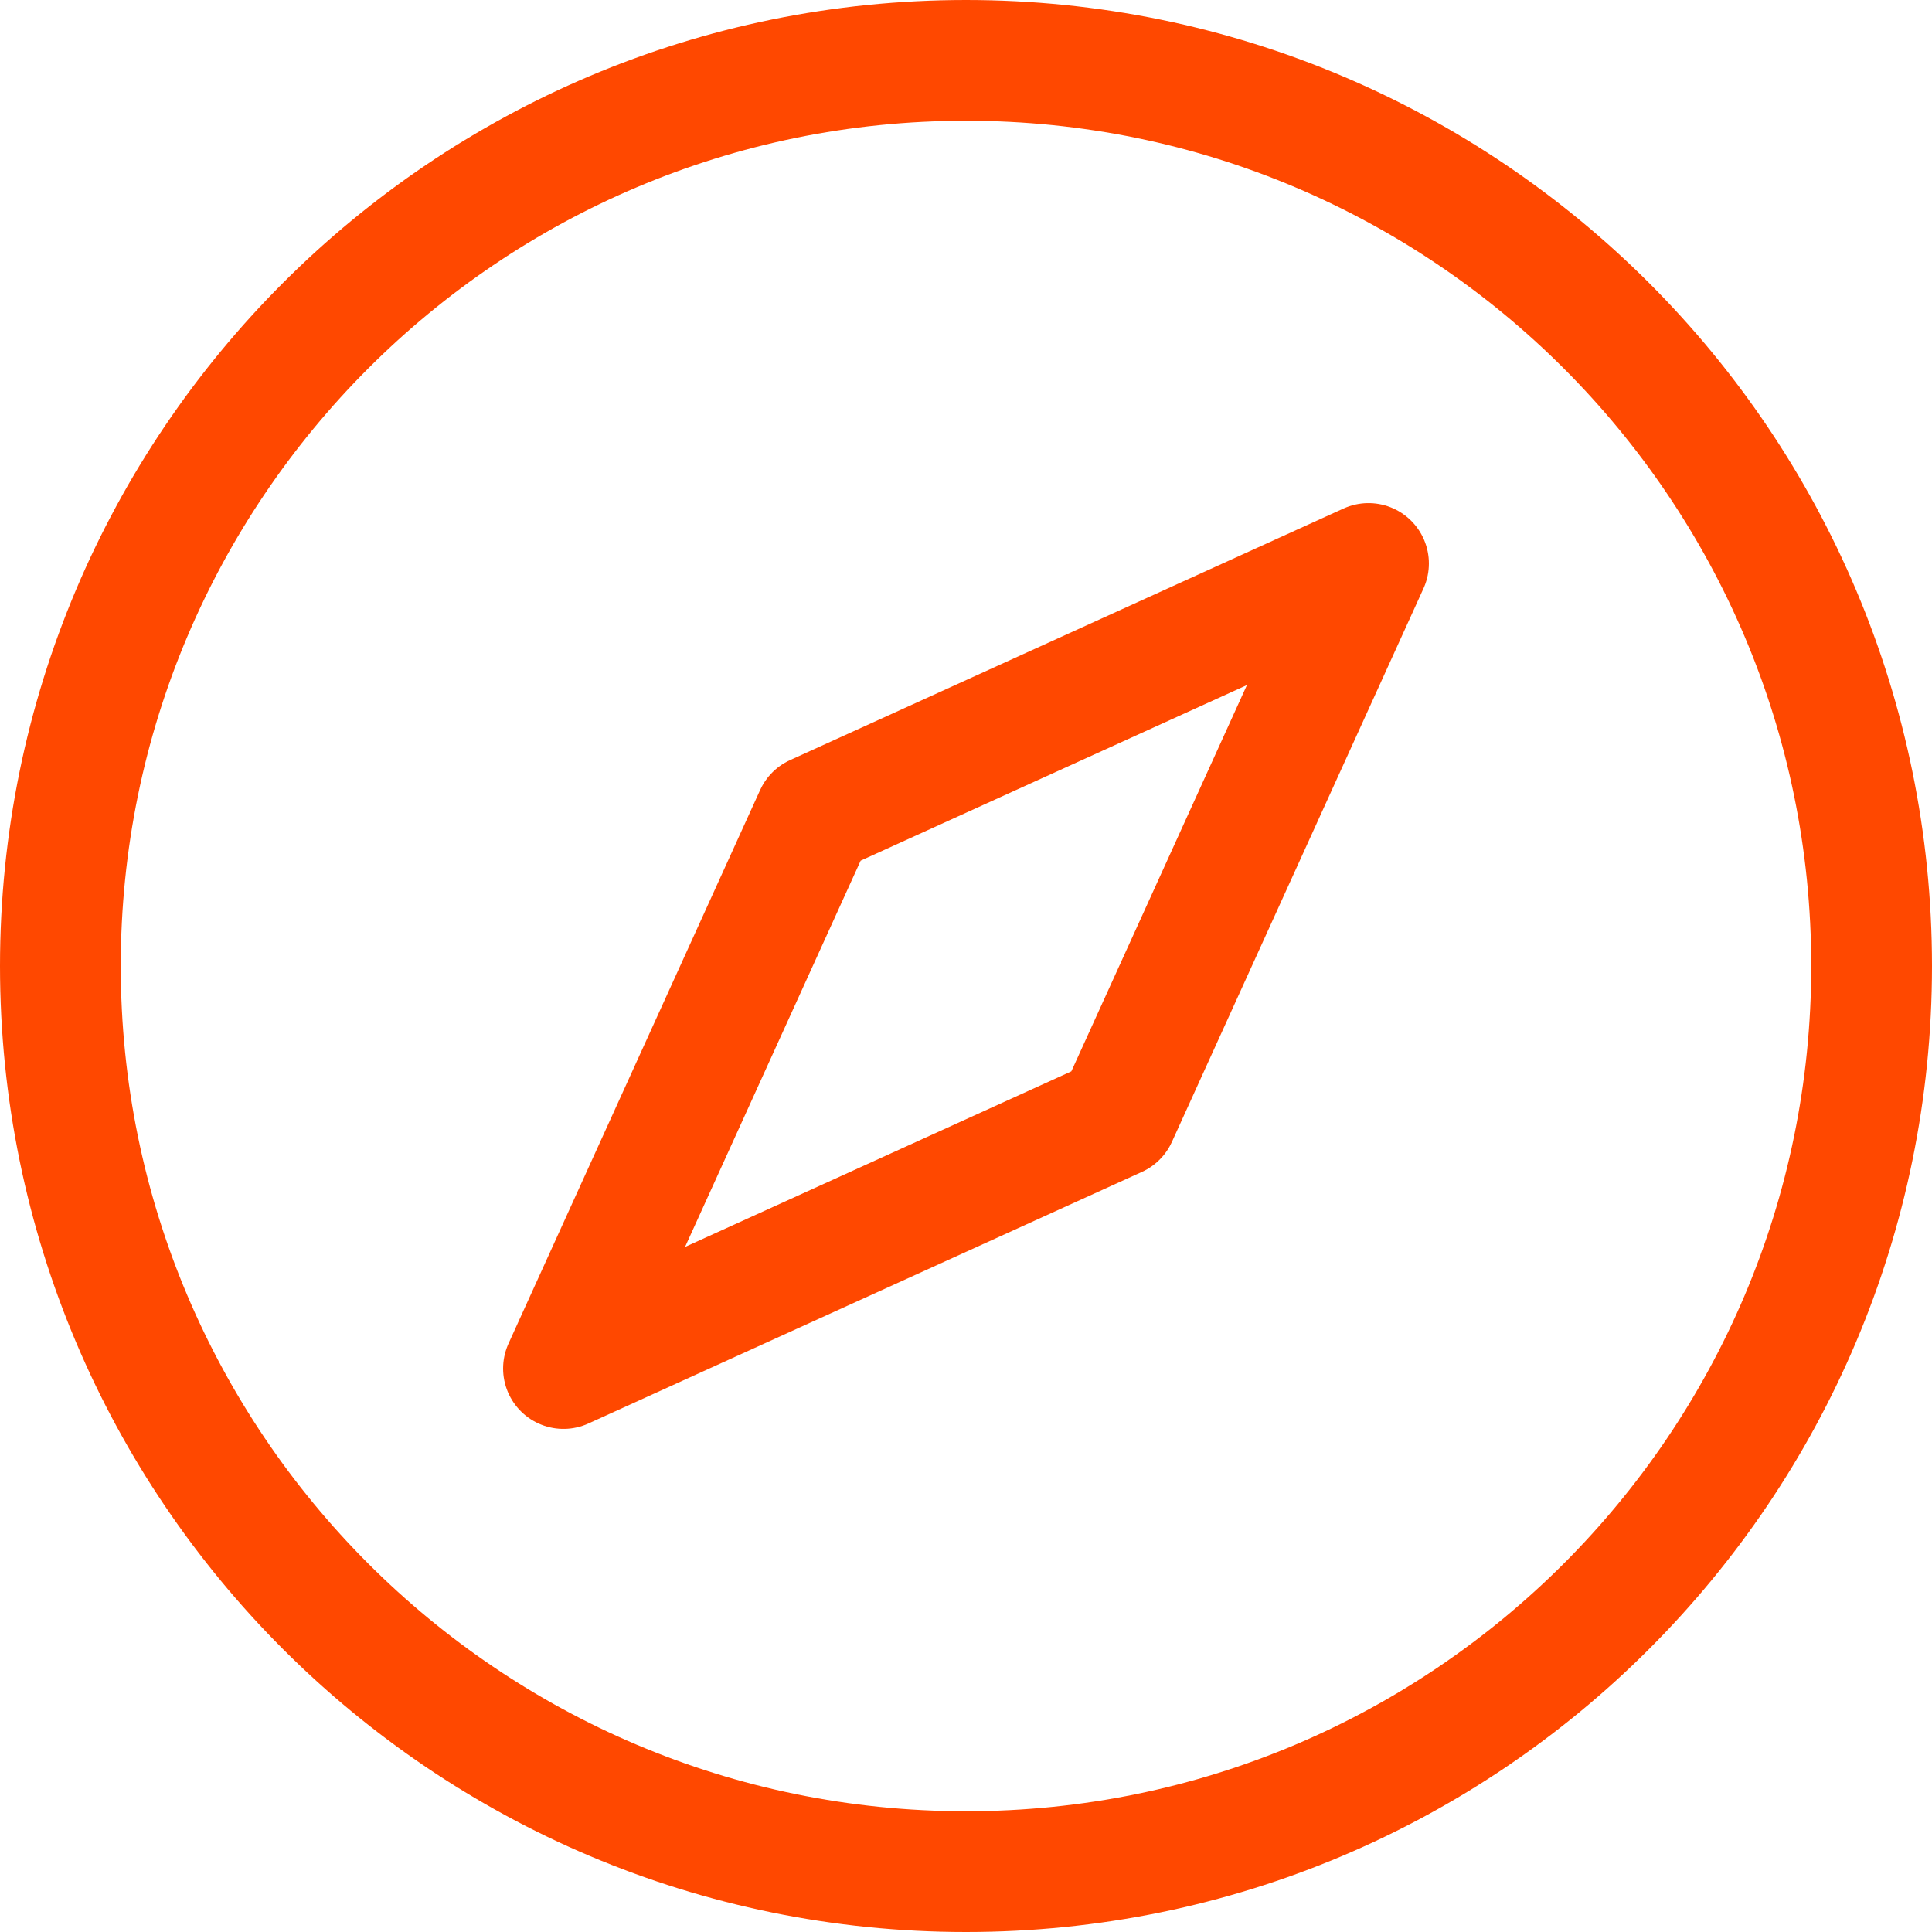 <svg width="32" height="32" viewBox="0 0 32 32" fill="none" xmlns="http://www.w3.org/2000/svg">
<path d="M1 16C1 24.284 7.716 31 16 31C24.284 31 31 24.284 31 16C31 7.716 24.284 1 16 1C7.716 1 1 7.716 1 16Z" stroke="#FF4800" stroke-width="2" stroke-linecap="round" stroke-linejoin="round"/>
<path d="M13.5 13.5L22.667 9.333L18.5 18.5L9.333 22.667L13.5 13.5Z" stroke="#FF4800" stroke-width="2" stroke-linecap="round" stroke-linejoin="round"/>
</svg>
